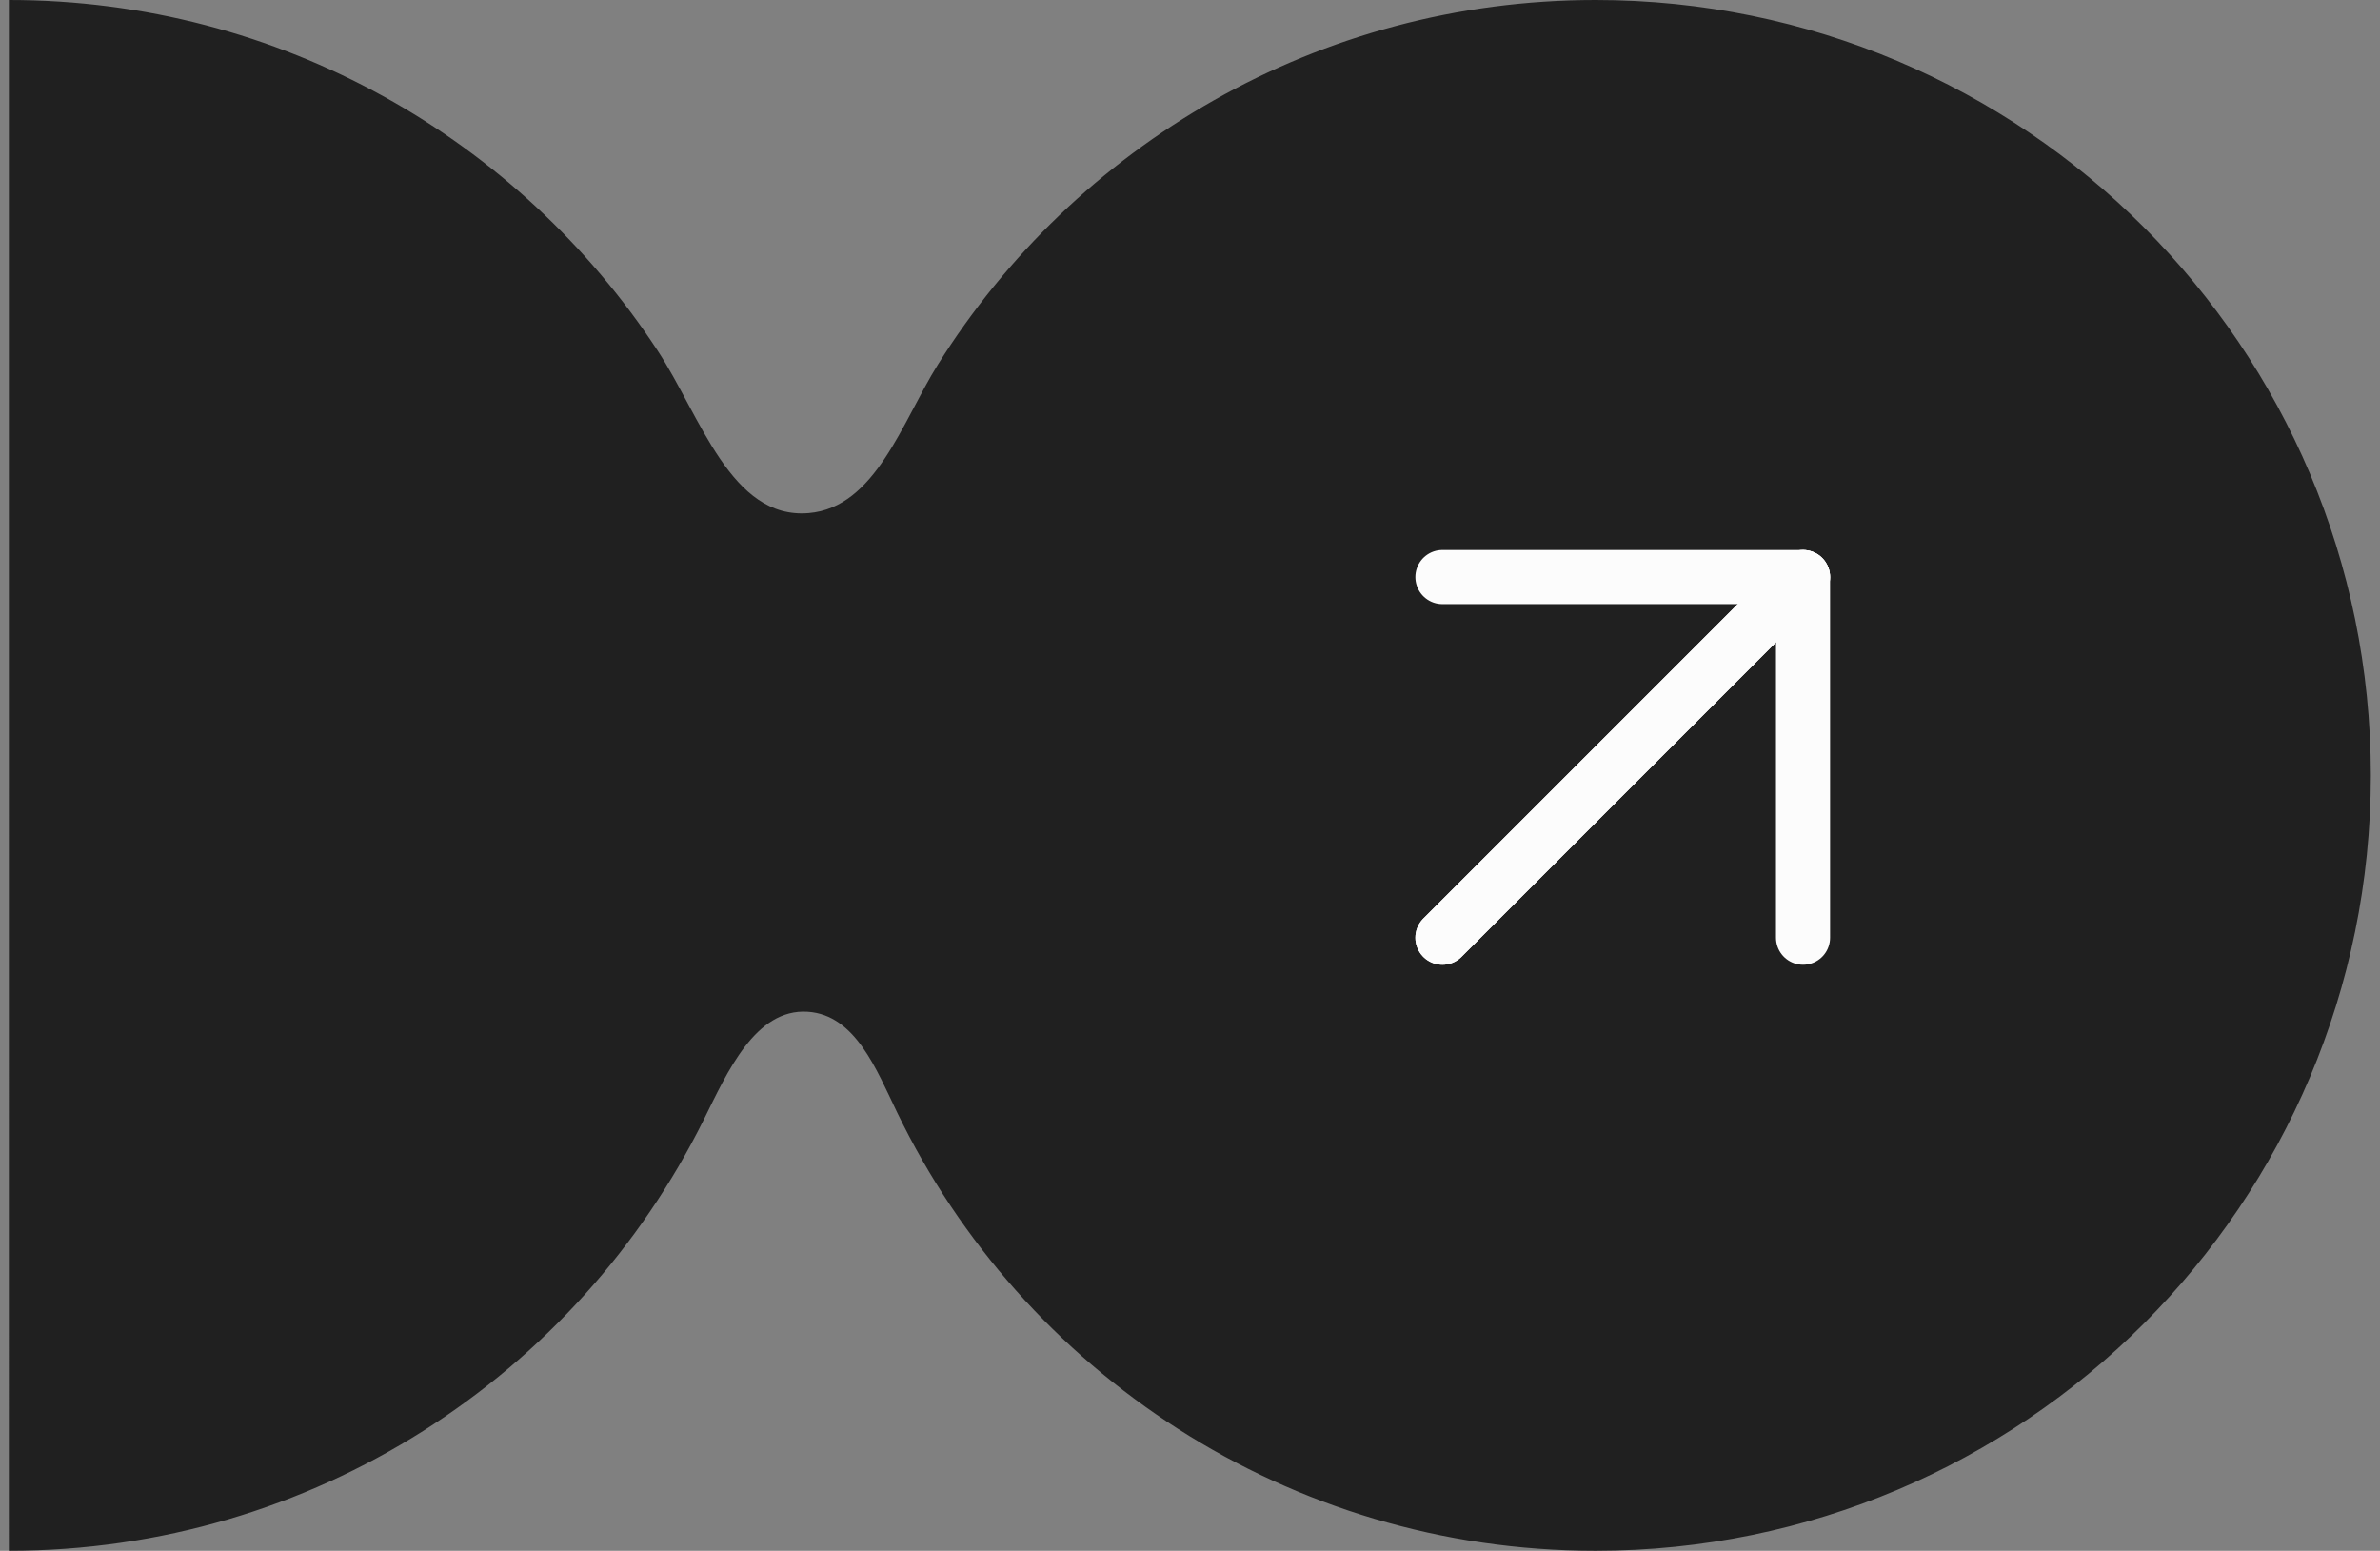 <svg xmlns="http://www.w3.org/2000/svg" width="66" height="43" viewBox="0 0 66 43" fill="none"><rect x="0" y="0" width="66" height="43" fill="#808080" stroke="none"/><path d="M0.246 0C7.774 0 14.398 3.869 18.239 9.726C19.426 11.536 20.269 14.409 22.426 14.227V14.227C24.28 14.071 25.018 11.692 26.005 10.114C29.804 4.04 36.553 0 44.246 0C56.12 0 65.746 9.626 65.746 21.5C65.746 33.374 56.12 43 44.246 43C35.723 43 28.359 38.041 24.881 30.851C24.305 29.66 23.722 28.142 22.401 28.054V28.054C20.946 27.957 20.166 29.735 19.518 31.042C16.003 38.129 8.693 43 0.246 43C0.245 43.196 0.246 33.733 0.246 21.859C0.246 9.985 0.246 0 0.246 0Z" fill="#202020"></path><path d="M40 16H50V26" stroke="#FCFCFC" stroke-width="1.5" stroke-linecap="round" stroke-linejoin="round"></path><path d="M40 26L50 16" stroke="#FCFCFC" stroke-width="1.5" stroke-linecap="round" stroke-linejoin="round"></path><path d="M40 26L50 16" stroke="#FCFCFC" stroke-width="1.5" stroke-linecap="round" stroke-linejoin="round"></path></svg>